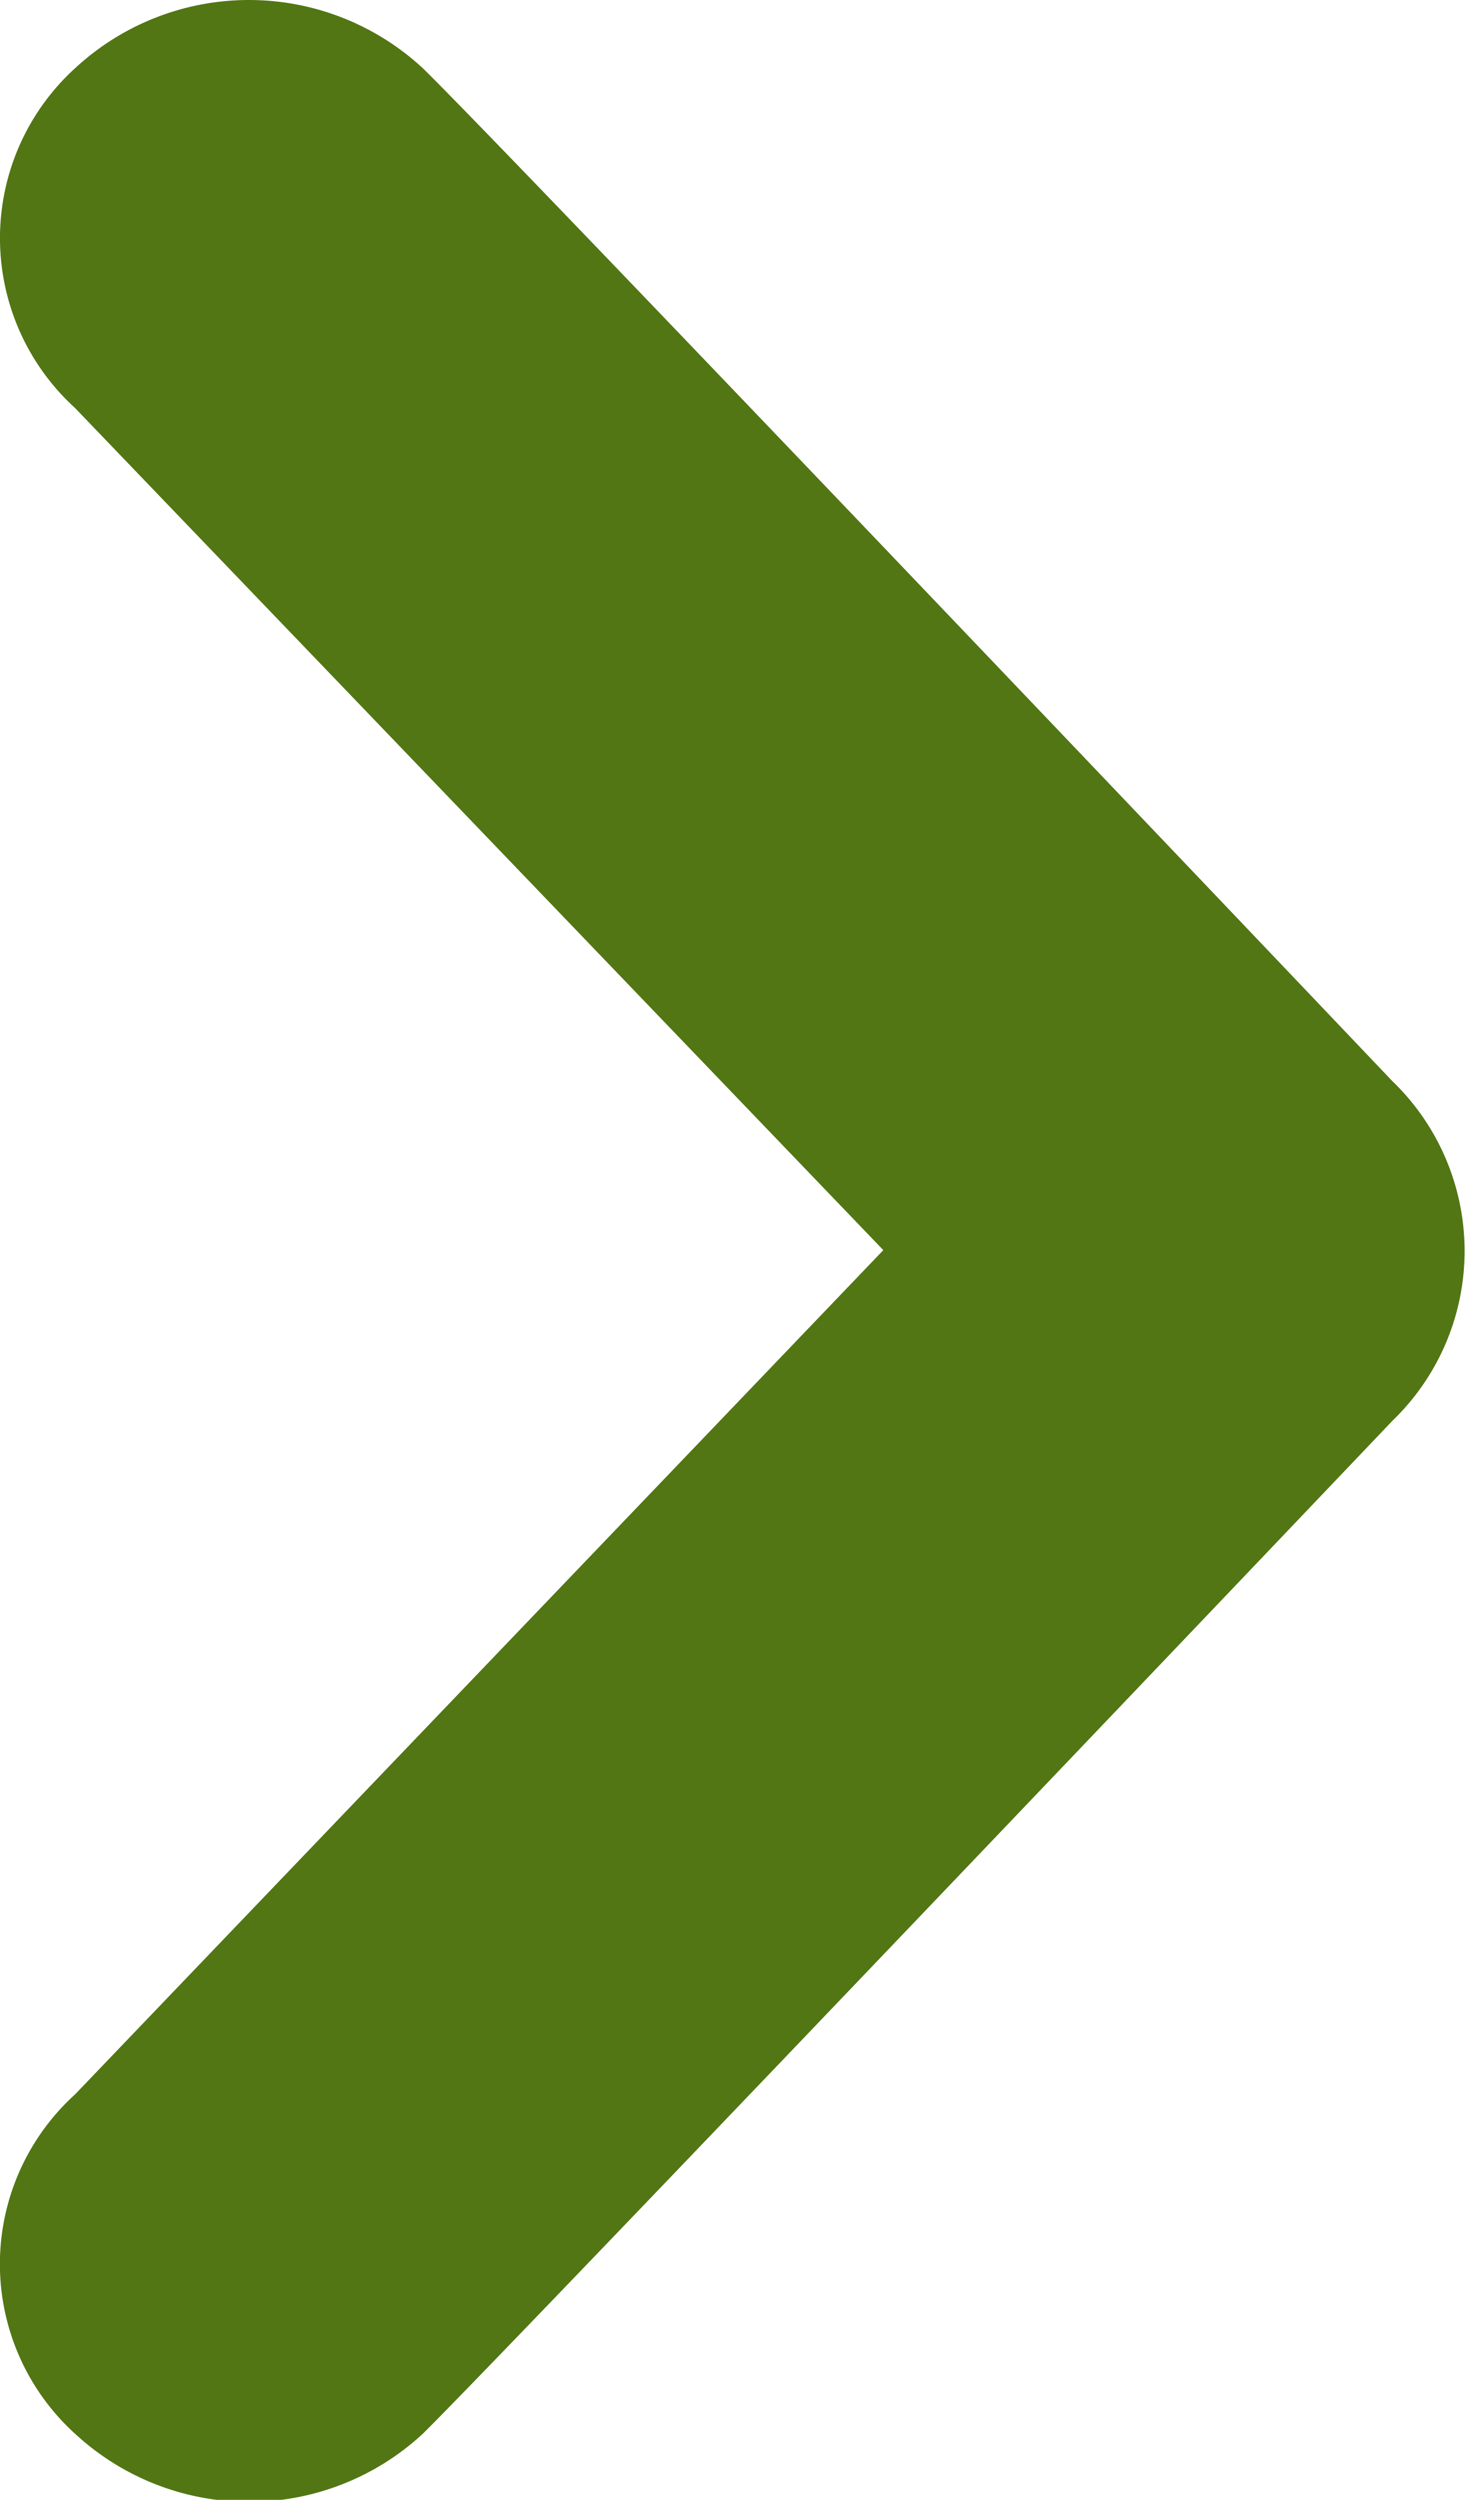 <svg xmlns="http://www.w3.org/2000/svg" viewBox="0 0 6.8 11.6">
  <defs>
    <style>
      .cls-1 {
        fill: #517613;
      }
    </style>
  </defs>
  <path id="chevron-right" class="cls-1" d="M9.163,4.516c.418.408,4.5,4.7,4.5,4.7a1.094,1.094,0,0,1,0,1.576s-4.084,4.289-4.5,4.7a1.188,1.188,0,0,1-1.615,0,1.063,1.063,0,0,1,0-1.574L11.3,10,7.548,6.092a1.066,1.066,0,0,1,0-1.576A1.187,1.187,0,0,1,9.163,4.516Z" transform="translate(-7.2 -4.199)"/>
</svg>
